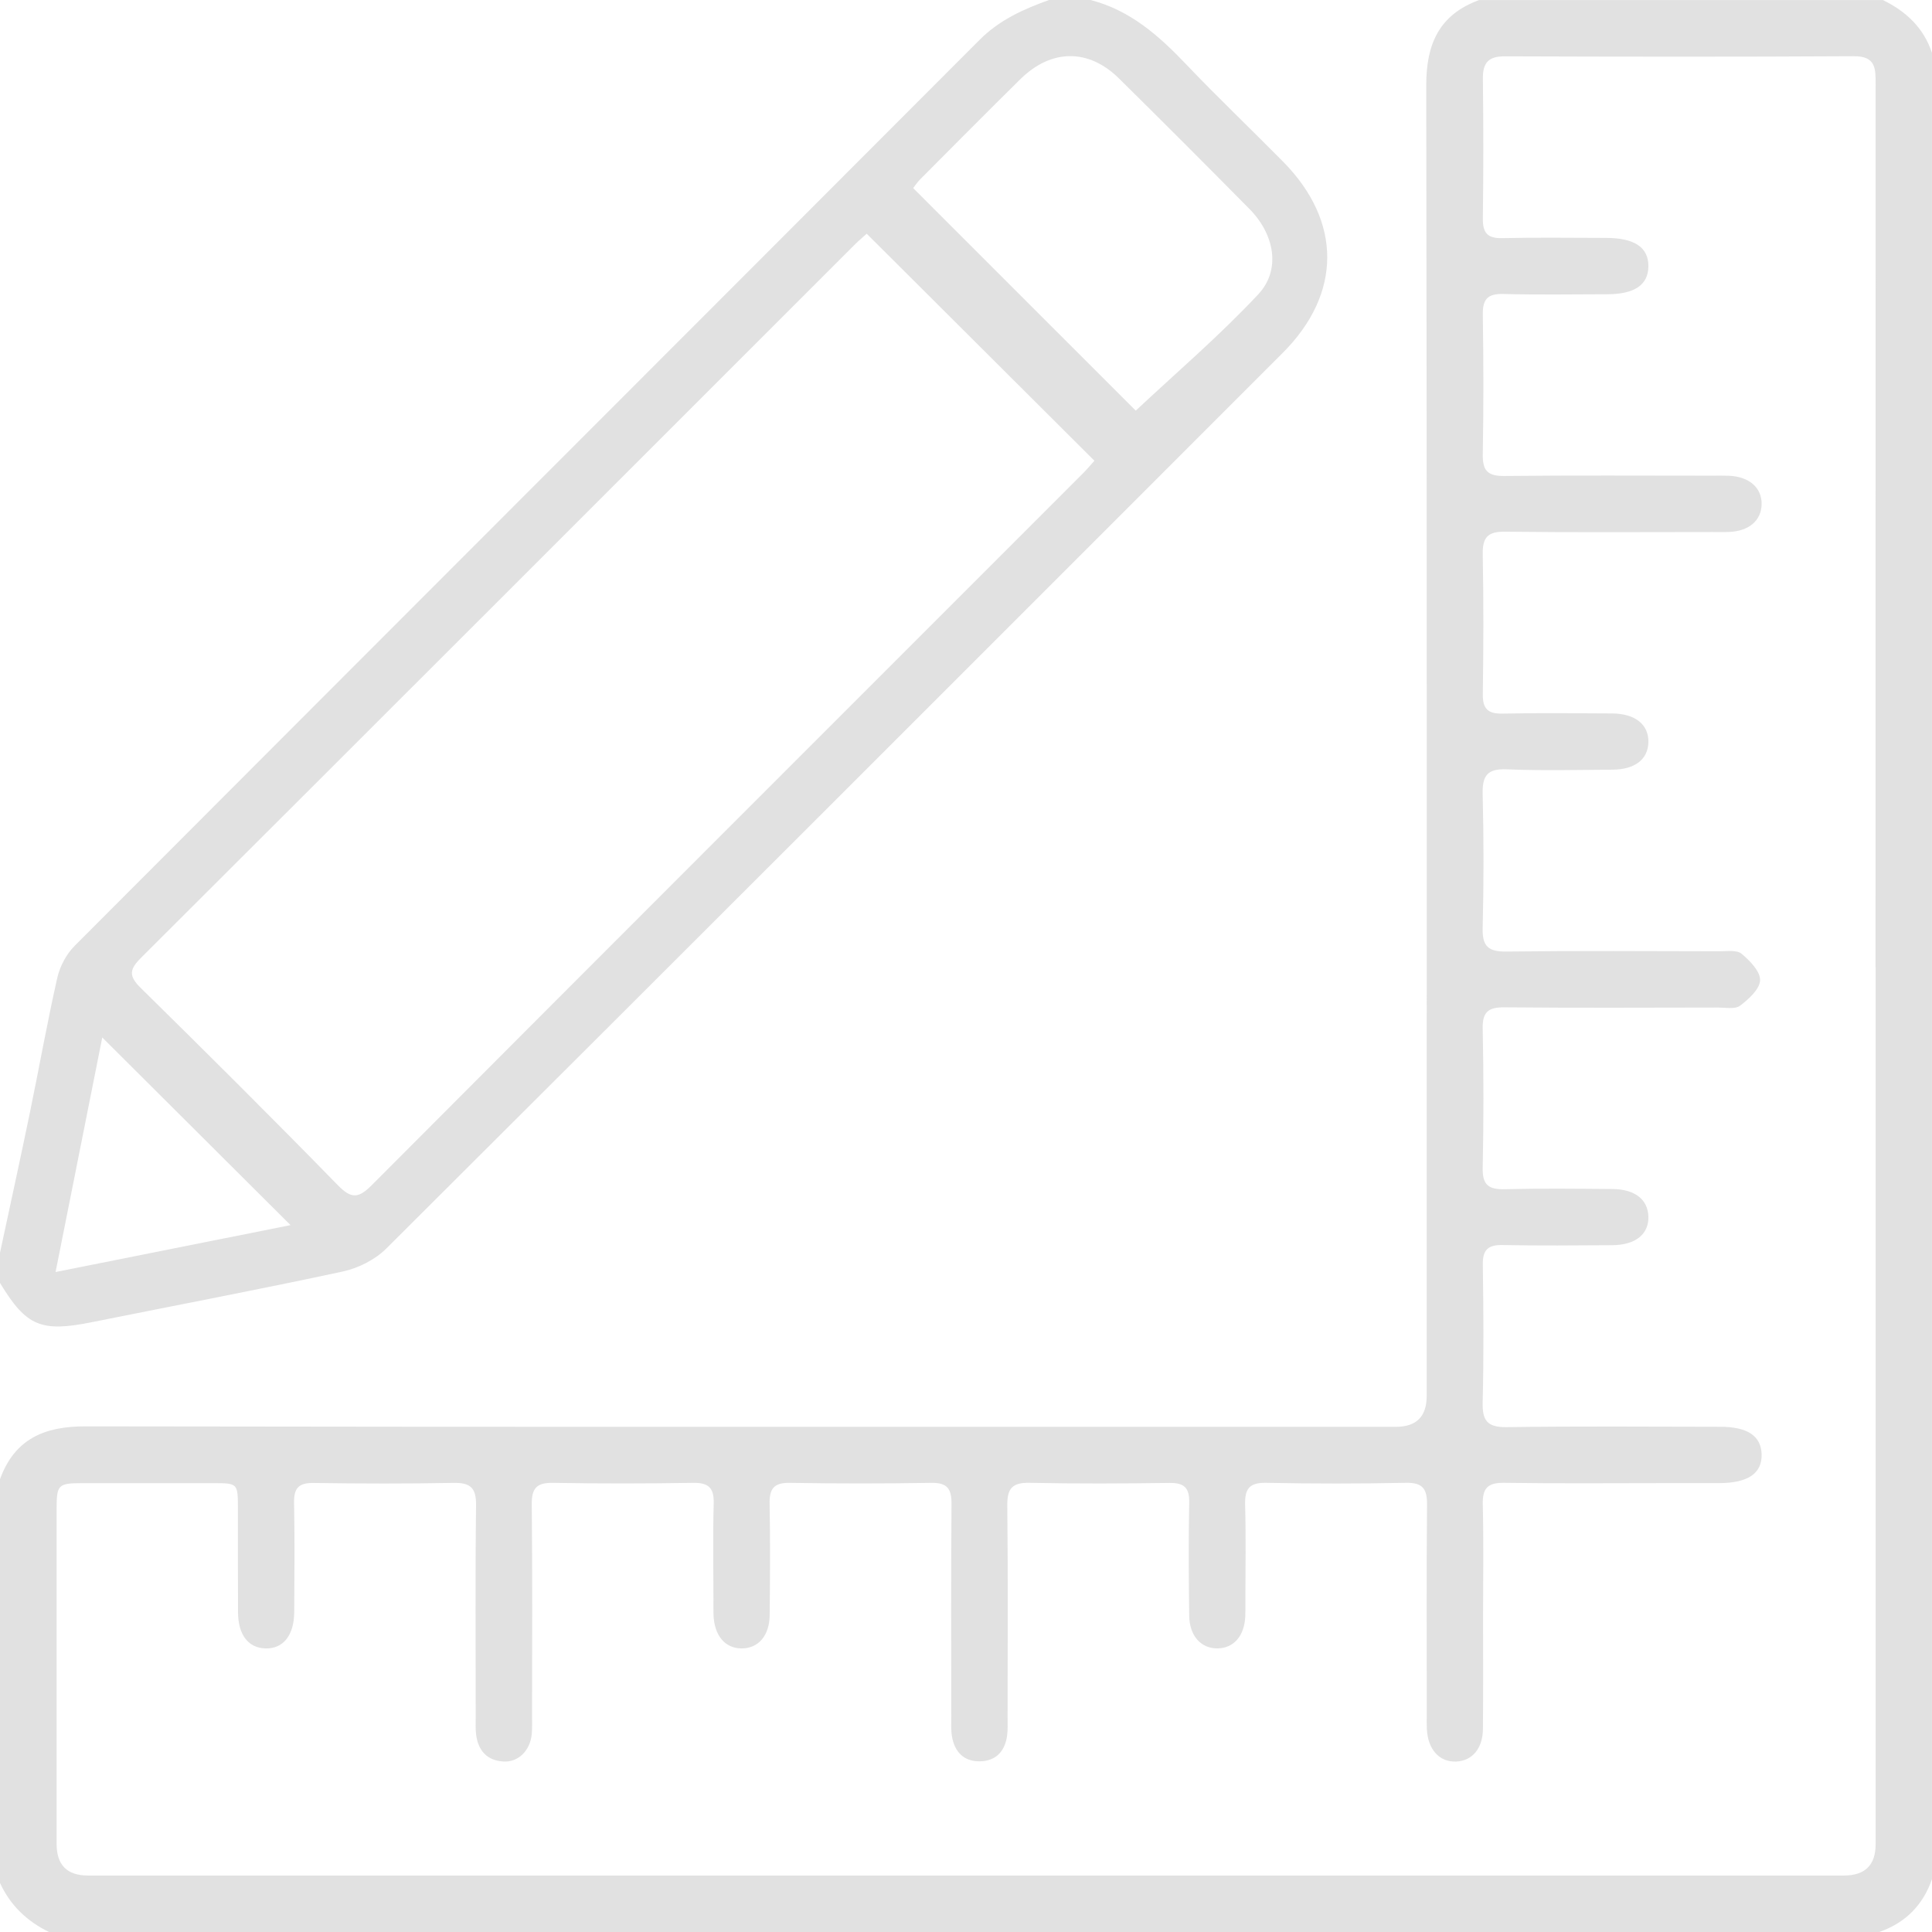 <?xml version="1.0" encoding="UTF-8"?> <svg xmlns="http://www.w3.org/2000/svg" width="512" height="512" viewBox="0 0 512 512" fill="none"><path d="M0 392C3.87 381.37 11.69 377.98 22.64 378C138.41 378.19 254.18 378.12 369.94 378.12C375.367 378.12 378.083 375.396 378.09 369.95C378.09 254.18 378.17 138.41 377.97 22.65C377.95 11.69 381.38 3.89 391.99 0.01H498.99C505.12 3.01 509.79 7.36 511.99 14.01V498.01C509.58 504.93 504.92 509.6 497.99 512.01H13C7.17 509.16 2.72 504.95 0 499V392ZM497.03 256.32C497.03 178.33 497.03 100.34 497.06 22.36C497.06 18.24 497.18 14.86 491.29 14.9C460.46 15.08 429.63 15.04 398.8 14.93C394.42 14.91 392.93 16.65 392.98 20.88C393.13 33.21 393.14 45.54 392.97 57.87C392.92 61.73 394.19 63.2 398.14 63.11C407.3 62.9 416.47 63.04 425.63 63.05C433.21 63.06 436.92 65.59 436.84 70.65C436.76 75.53 433.15 77.97 425.88 77.98C416.71 78 407.55 78.15 398.39 77.91C394.21 77.8 392.89 79.32 392.96 83.4C393.15 95.73 393.18 108.06 392.95 120.39C392.87 124.74 394.26 126.18 398.66 126.14C416.99 125.94 435.32 126.06 453.65 126.06C455.15 126.06 456.65 126.02 458.15 126.08C463.57 126.3 466.94 129.26 466.85 133.68C466.77 137.91 463.51 140.73 458.37 140.96C456.87 141.03 455.37 140.99 453.87 140.99C435.54 140.99 417.21 141.13 398.88 140.9C394.21 140.84 392.86 142.44 392.94 146.94C393.18 159.27 393.14 171.6 392.96 183.93C392.9 187.86 394.31 189.19 398.2 189.11C407.86 188.92 417.53 189.01 427.19 189.07C433.38 189.11 436.96 192.03 436.84 196.73C436.72 201.24 433.28 203.93 427.32 203.97C417.99 204.03 408.64 204.27 399.33 203.88C394.11 203.66 392.8 205.58 392.92 210.49C393.22 222.31 393.22 234.16 392.92 245.98C392.8 250.86 394.48 252.23 399.23 252.17C418.06 251.94 436.89 252.06 455.72 252.1C457.7 252.1 460.28 251.7 461.53 252.75C463.73 254.58 466.51 257.43 466.44 259.77C466.37 262.12 463.42 264.8 461.13 266.52C459.8 267.52 457.27 267.01 455.28 267.01C436.45 267.04 417.62 267.13 398.79 266.95C394.56 266.91 392.84 268.03 392.93 272.56C393.19 284.89 393.19 297.22 392.93 309.55C392.84 314.08 394.57 315.26 398.8 315.15C408.29 314.91 417.8 315.03 427.29 315.1C433.25 315.15 436.69 317.86 436.84 322.37C436.99 327.07 433.43 329.96 427.21 329.99C417.55 330.05 407.88 330.14 398.22 329.95C394.36 329.88 392.91 331.17 392.96 335.12C393.14 347.28 393.23 359.45 392.92 371.61C392.8 376.57 394.21 378.28 399.37 378.21C418.2 377.93 437.03 378.09 455.86 378.11C463.13 378.11 466.74 380.56 466.85 385.45C466.96 390.47 463.22 393.01 455.66 393.04C450.99 393.05 446.33 393.04 441.66 393.04C427.33 393.04 413 393.18 398.67 392.96C394.27 392.89 392.84 394.37 392.95 398.72C393.2 408.55 393.03 418.38 393.03 428.21C393.03 438.21 393.09 448.21 392.99 458.21C392.94 463.41 390.12 466.66 385.89 466.83C381.47 467.01 378.41 463.65 378.14 458.28C378.06 456.78 378.11 455.28 378.11 453.78C378.11 435.45 378.01 417.12 378.18 398.79C378.22 394.53 377.02 392.87 372.54 392.96C360.21 393.21 347.88 393.21 335.55 392.96C330.99 392.87 329.85 394.65 329.97 398.85C330.21 407.34 330.04 415.85 330.04 424.34C330.04 425.67 330.07 427.01 330.01 428.34C329.79 433.5 327 436.74 322.76 436.84C318.34 436.94 315.22 433.59 315.15 428.16C315.02 418.16 314.96 408.16 315.15 398.17C315.23 394.22 313.76 392.94 309.9 392.99C297.57 393.16 285.23 393.22 272.91 392.96C268.3 392.86 266.89 394.41 266.94 398.97C267.15 417.63 267.03 436.3 267.02 454.96C267.02 456.63 267.11 458.31 266.89 459.95C266.33 464.14 263.87 466.73 259.62 466.77C255.35 466.81 252.91 464.18 252.26 460.03C252 458.4 252.1 456.71 252.1 455.04C252.09 436.21 252.01 417.38 252.16 398.55C252.19 394.55 251.04 392.9 246.8 392.97C234.31 393.18 221.8 393.18 209.31 392.97C205.06 392.9 203.87 394.55 203.95 398.56C204.15 408.39 204.07 418.22 203.97 428.05C203.91 433.51 200.92 436.88 196.51 436.85C192.12 436.82 189.29 433.44 189.09 427.95C189.04 426.62 189.07 425.28 189.07 423.95C189.07 415.45 188.9 406.95 189.14 398.46C189.25 394.34 187.83 392.91 183.69 392.97C171.36 393.17 159.03 393.19 146.7 392.97C142.39 392.89 140.87 394.2 140.92 398.65C141.12 417.31 141.01 435.98 141 454.64C141 456.31 141.07 457.98 140.91 459.64C140.47 463.97 137.33 467.05 133.42 466.82C129.14 466.57 126.79 464.01 126.2 459.88C125.97 458.24 126.07 456.55 126.07 454.89C126.07 436.23 125.93 417.56 126.16 398.9C126.22 394.23 124.61 392.89 120.11 392.98C107.78 393.22 95.45 393.18 83.12 393C79.19 392.94 77.86 394.34 77.93 398.23C78.12 407.89 78.03 417.56 77.97 427.22C77.93 433.42 75.03 436.99 70.33 436.85C65.82 436.72 63.12 433.27 63.08 427.31C63.02 418.15 63.07 408.98 63.05 399.81C63.04 393.08 63.03 393.06 56.53 393.05C45.03 393.03 33.53 393.03 22.04 393.05C15.32 393.06 15 393.37 15 400.15C14.99 429.65 15 459.14 15 488.64C15 494.226 17.747 497.023 23.24 497.03C178.38 497.03 333.53 497.03 488.67 497.03C494.25 497.03 497.047 494.28 497.06 488.78C497.06 411.29 497.06 333.8 497.06 256.32H497.03Z" fill="#E1E1E1"></path><path d="M0 332C2.64 319.64 5.35 307.3 7.91 294.92C10.37 283.01 12.49 271.03 15.17 259.18C15.86 256.13 17.57 252.87 19.77 250.67C99.67 170.58 179.7 90.63 259.61 10.55C264.9 5.25 271.25 2.43 278 0H289C299.44 2.68 307.08 9.42 314.3 17C322.68 25.8 331.5 34.19 340.04 42.85C355.67 58.69 355.63 77.84 339.92 93.54C260.79 172.69 181.67 251.86 102.39 330.86C99.43 333.81 95 336.06 90.89 336.95C68.76 341.73 46.51 345.93 24.31 350.4C10.86 353.1 6.97 351.49 0 340C0 337.33 0 334.67 0 332ZM229.68 61.94C228.93 62.62 227.68 63.67 226.52 64.82C163.48 127.84 100.47 190.9 37.36 253.84C34.29 256.9 34.07 258.65 37.27 261.79C54.85 279.08 72.33 296.47 89.56 314.12C93.22 317.87 95.1 317.5 98.59 314.01C161.28 251.11 224.11 188.35 286.9 125.54C288.15 124.29 289.28 122.93 290.03 122.1C269.74 101.87 249.85 82.04 229.68 61.93V61.94ZM300.98 108.83C311.59 98.88 323.14 89.02 333.45 78C339.5 71.54 337.79 62.14 331.15 55.41C319.68 43.79 308.14 32.23 296.52 20.77C288.46 12.82 278.57 12.94 270.42 20.97C261.52 29.74 252.72 38.62 243.91 47.47C243.01 48.37 242.31 49.46 242 49.85C262.18 70.02 282.04 89.89 300.99 108.83H300.98ZM27.1 274.94C23.09 295.1 19.02 315.52 14.73 337.1C36.51 332.75 56.94 328.67 77 324.67C60.3 308.03 43.89 291.67 27.1 274.94Z" fill="#E1E1E1"></path></svg> 